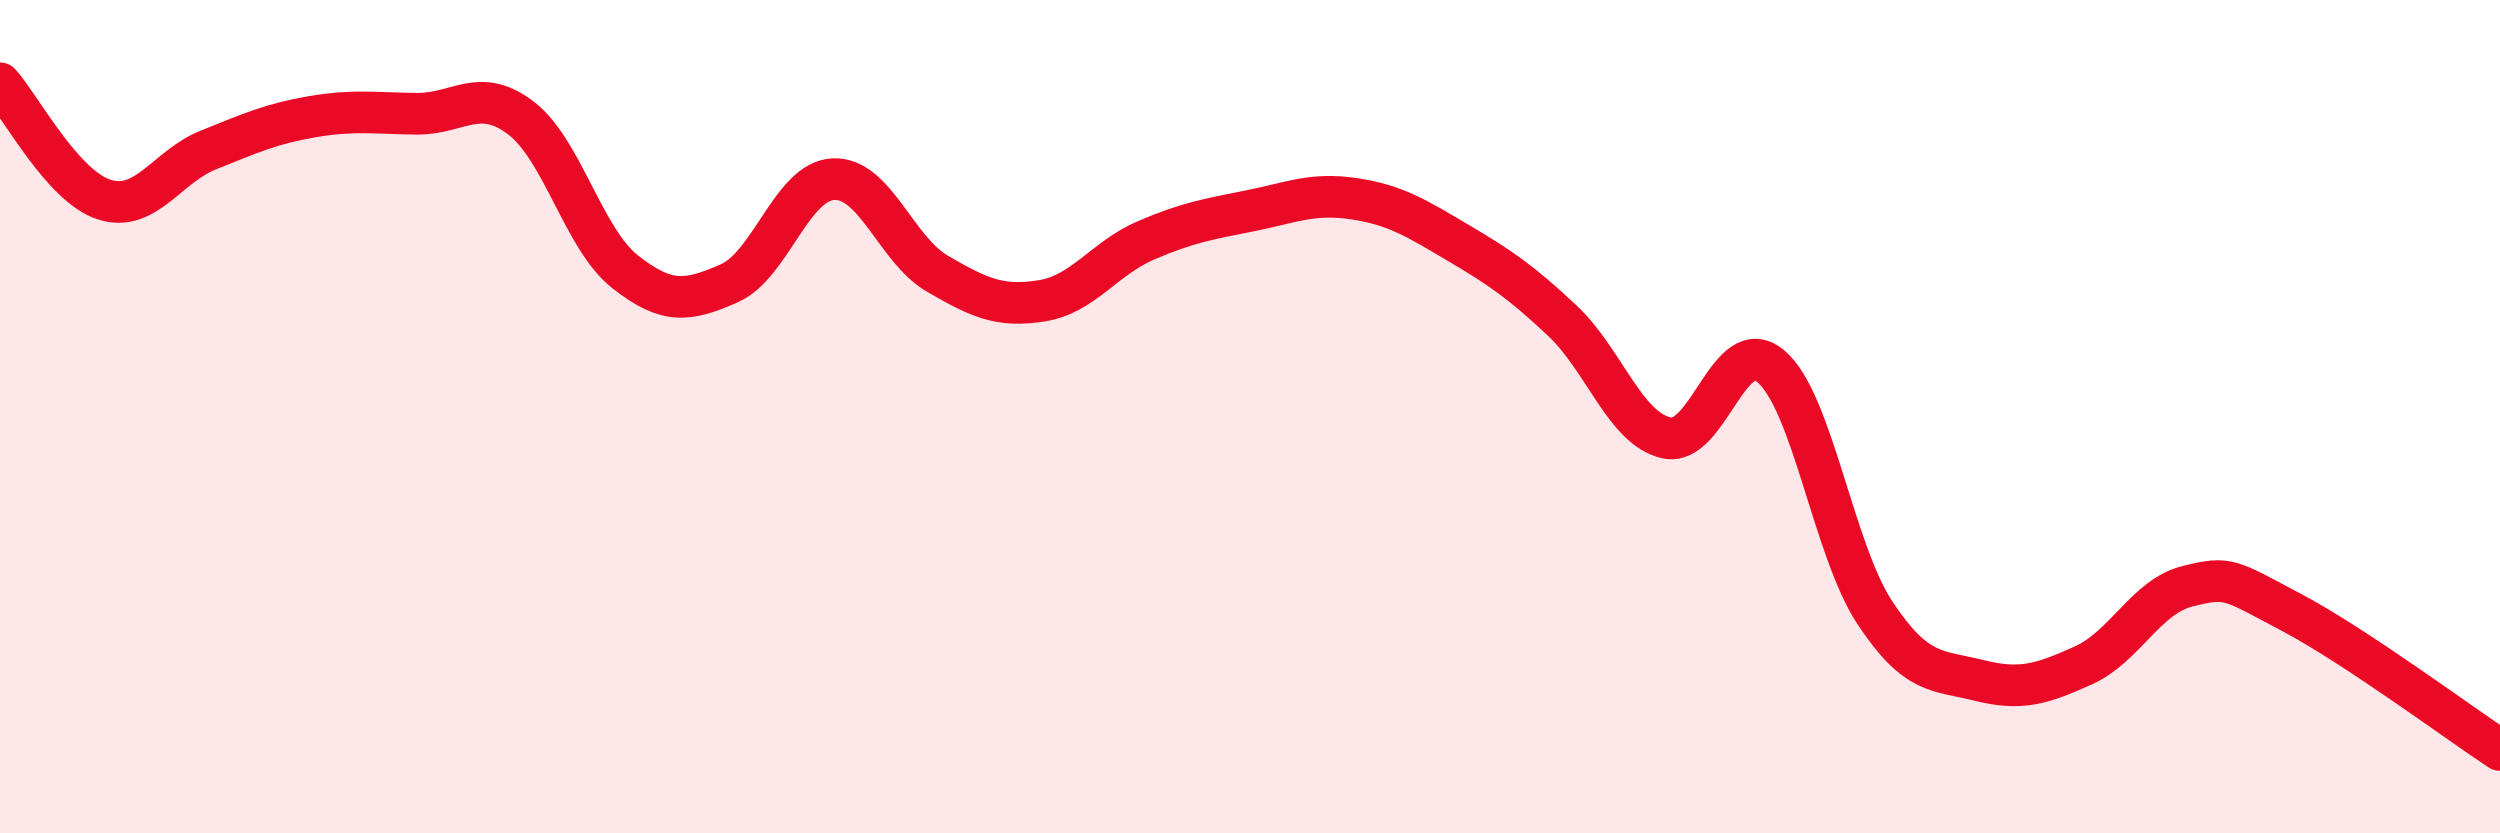 
    <svg width="60" height="20" viewBox="0 0 60 20" xmlns="http://www.w3.org/2000/svg">
      <path
        d="M 0,2 C 0.5,2.56 1.5,4.47 2.5,4.79 C 3.5,5.11 4,4 5,3.6 C 6,3.2 6.5,2.97 7.5,2.8 C 8.5,2.63 9,2.72 10,2.73 C 11,2.74 11.5,2.07 12.5,2.83 C 13.5,3.59 14,5.73 15,6.52 C 16,7.31 16.5,7.24 17.5,6.8 C 18.5,6.36 19,4.35 20,4.3 C 21,4.25 21.5,5.99 22.5,6.57 C 23.5,7.15 24,7.38 25,7.22 C 26,7.06 26.5,6.2 27.5,5.77 C 28.5,5.34 29,5.26 30,5.06 C 31,4.86 31.5,4.62 32.5,4.77 C 33.5,4.92 34,5.24 35,5.83 C 36,6.42 36.5,6.76 37.5,7.7 C 38.5,8.64 39,10.29 40,10.51 C 41,10.73 41.5,7.95 42.5,8.79 C 43.5,9.63 44,13.2 45,14.71 C 46,16.22 46.5,16.08 47.5,16.33 C 48.5,16.58 49,16.42 50,15.97 C 51,15.52 51.5,14.32 52.5,14.07 C 53.5,13.82 53.5,13.91 55,14.7 C 56.5,15.49 59,17.34 60,18L60 20L0 20Z"
        fill="#EB0A25"
        opacity="0.1"
        stroke-linecap="round"
        stroke-linejoin="round"
      />
      <path
        d="M 0,2 C 0.5,2.56 1.5,4.47 2.5,4.79 C 3.5,5.11 4,4 5,3.6 C 6,3.2 6.5,2.97 7.5,2.8 C 8.5,2.63 9,2.72 10,2.73 C 11,2.74 11.5,2.07 12.5,2.83 C 13.5,3.59 14,5.73 15,6.52 C 16,7.31 16.5,7.24 17.5,6.8 C 18.5,6.36 19,4.35 20,4.3 C 21,4.25 21.5,5.99 22.5,6.57 C 23.5,7.15 24,7.38 25,7.22 C 26,7.06 26.5,6.2 27.5,5.77 C 28.5,5.34 29,5.26 30,5.06 C 31,4.86 31.5,4.62 32.5,4.77 C 33.5,4.92 34,5.24 35,5.83 C 36,6.42 36.5,6.76 37.5,7.7 C 38.5,8.64 39,10.29 40,10.51 C 41,10.73 41.5,7.95 42.5,8.79 C 43.5,9.63 44,13.2 45,14.71 C 46,16.22 46.5,16.08 47.5,16.33 C 48.5,16.58 49,16.42 50,15.97 C 51,15.52 51.5,14.32 52.5,14.07 C 53.5,13.82 53.5,13.91 55,14.7 C 56.5,15.49 59,17.34 60,18"
        stroke="#EB0A25"
        stroke-width="1"
        fill="none"
        stroke-linecap="round"
        stroke-linejoin="round"
      />
    </svg>
  